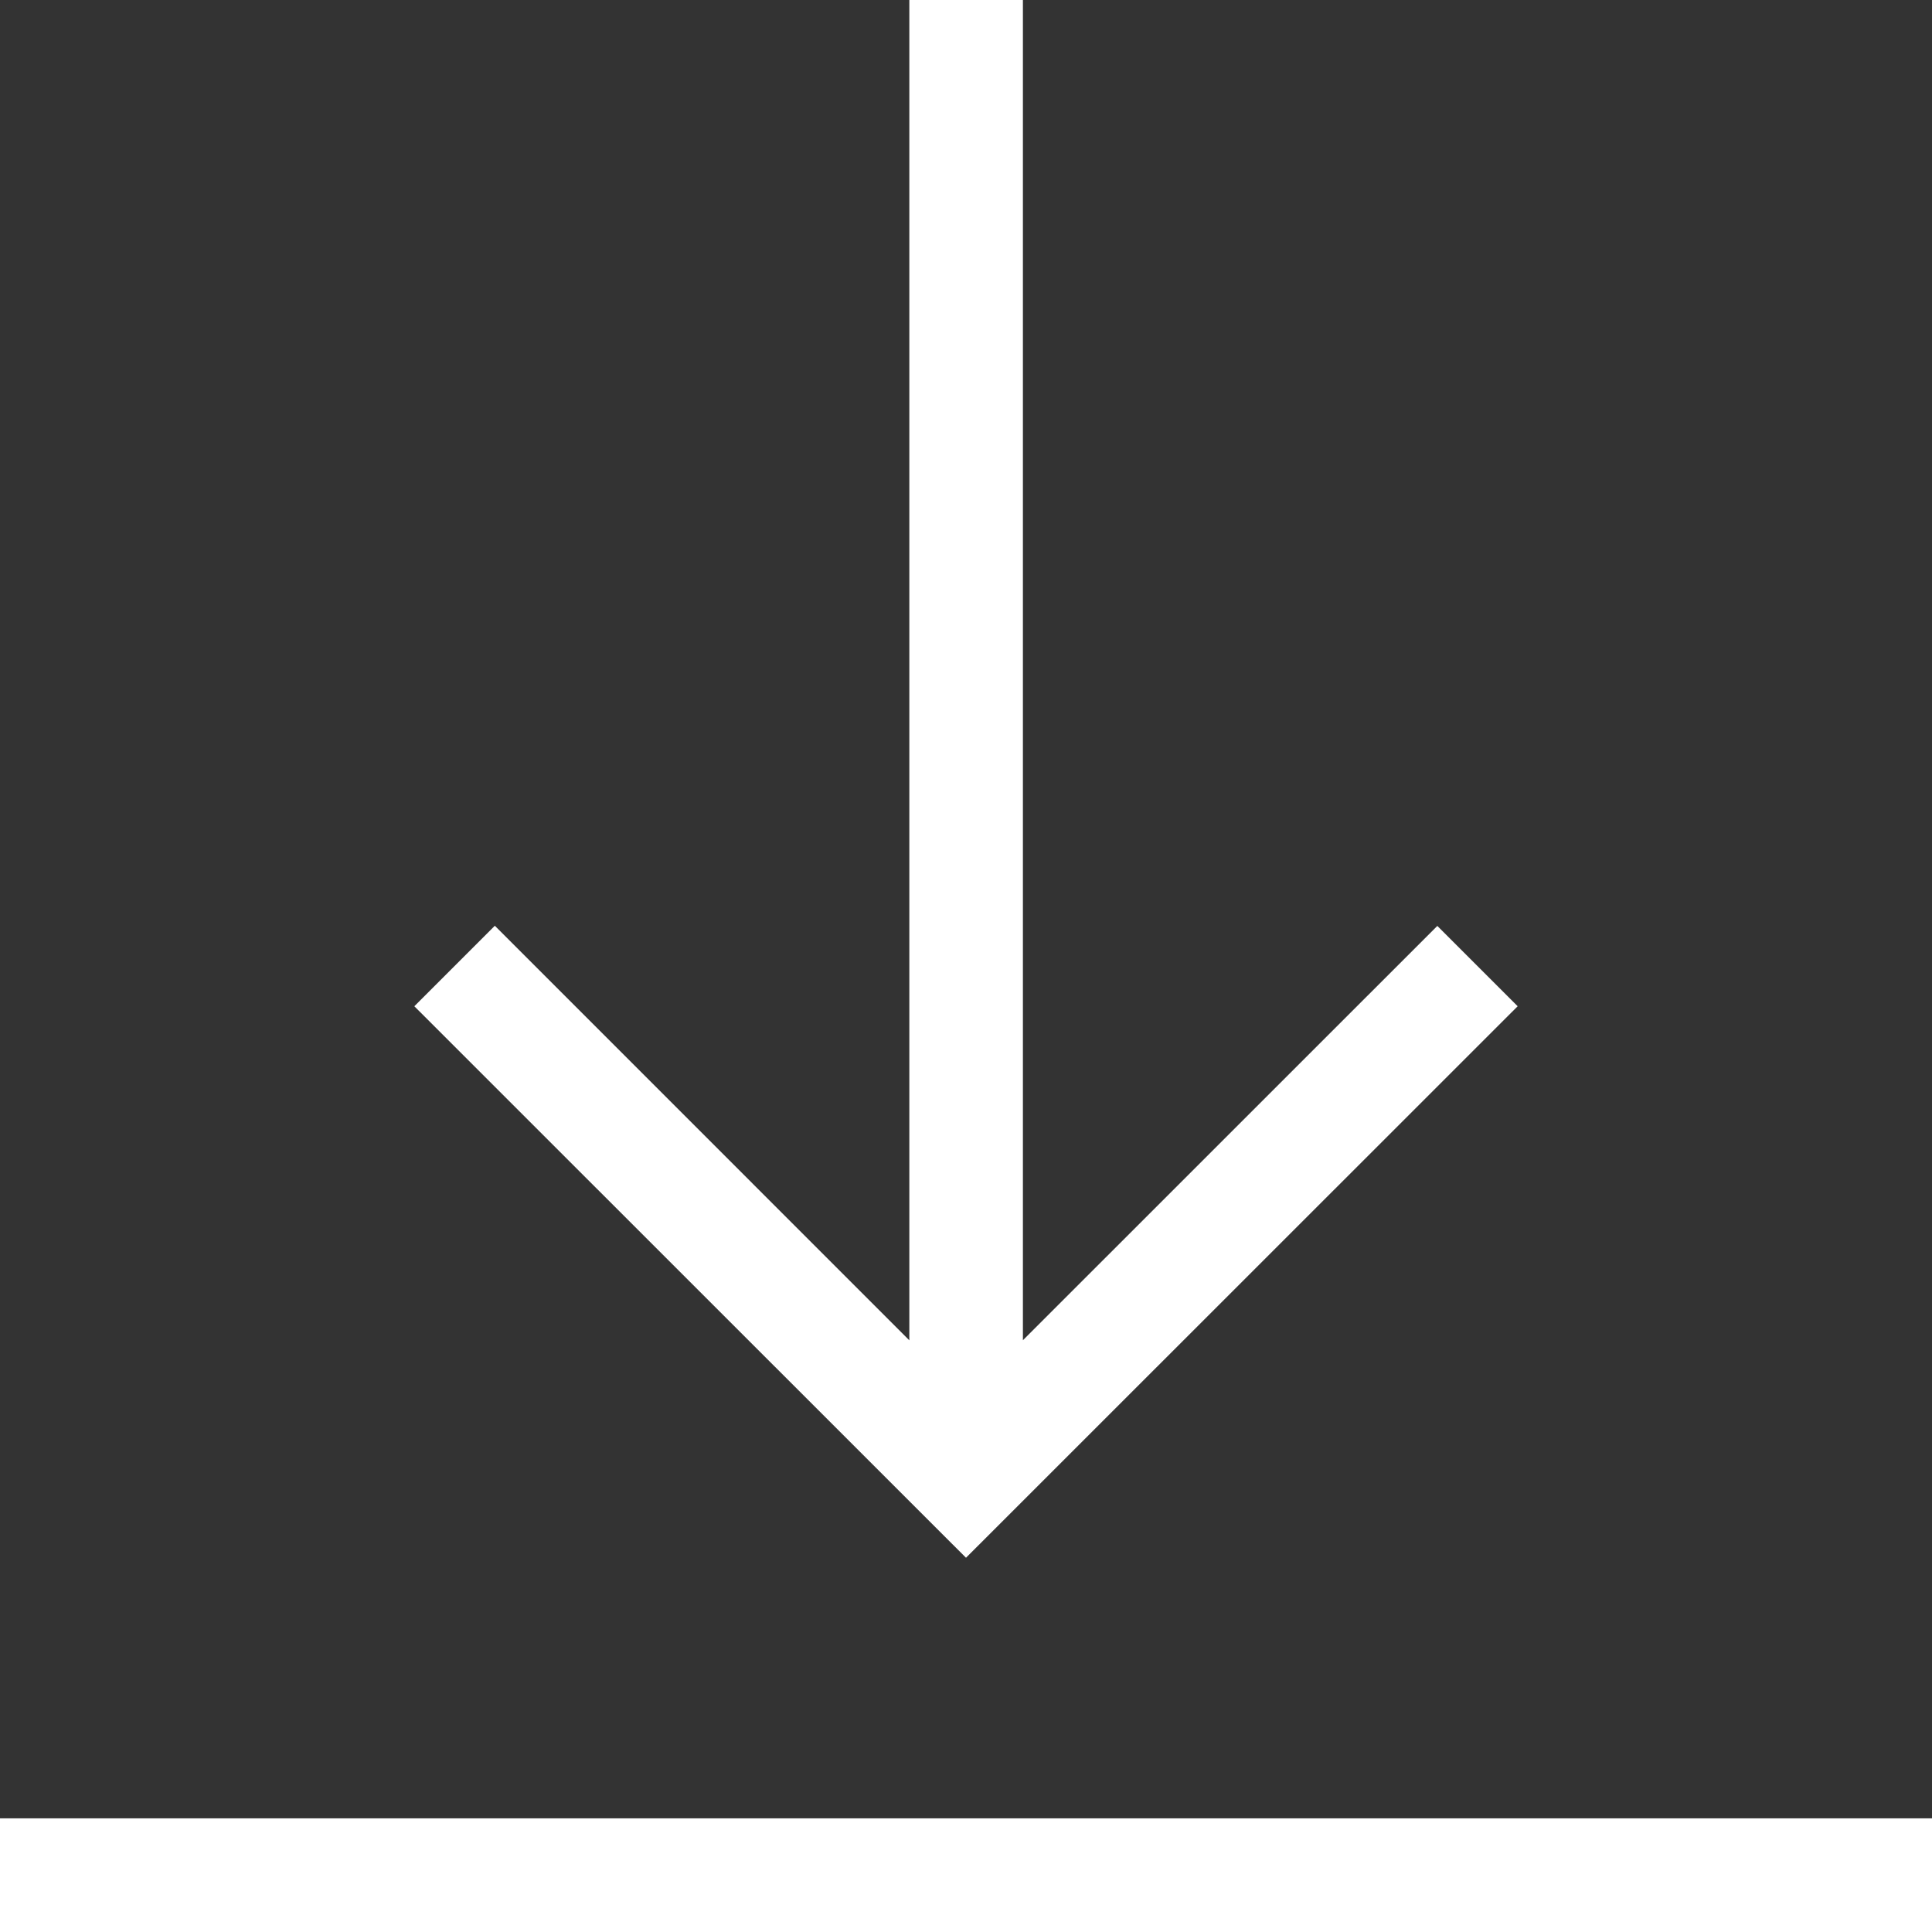 <svg width="24" height="24" viewBox="0 0 24 24" fill="none" xmlns="http://www.w3.org/2000/svg">
<rect x="0" y="0" width="24" height="24" fill="#333333" stroke="none"/>
<path d="M24 22.588V24H0V22.588H24ZM18.853 12.5L17.855 11.502L12.707 16.649V0H11.296V16.65L6.147 11.5L5.147 12.5L12 19.351L18.853 12.5V12.5Z" fill="white"/>
</svg>

